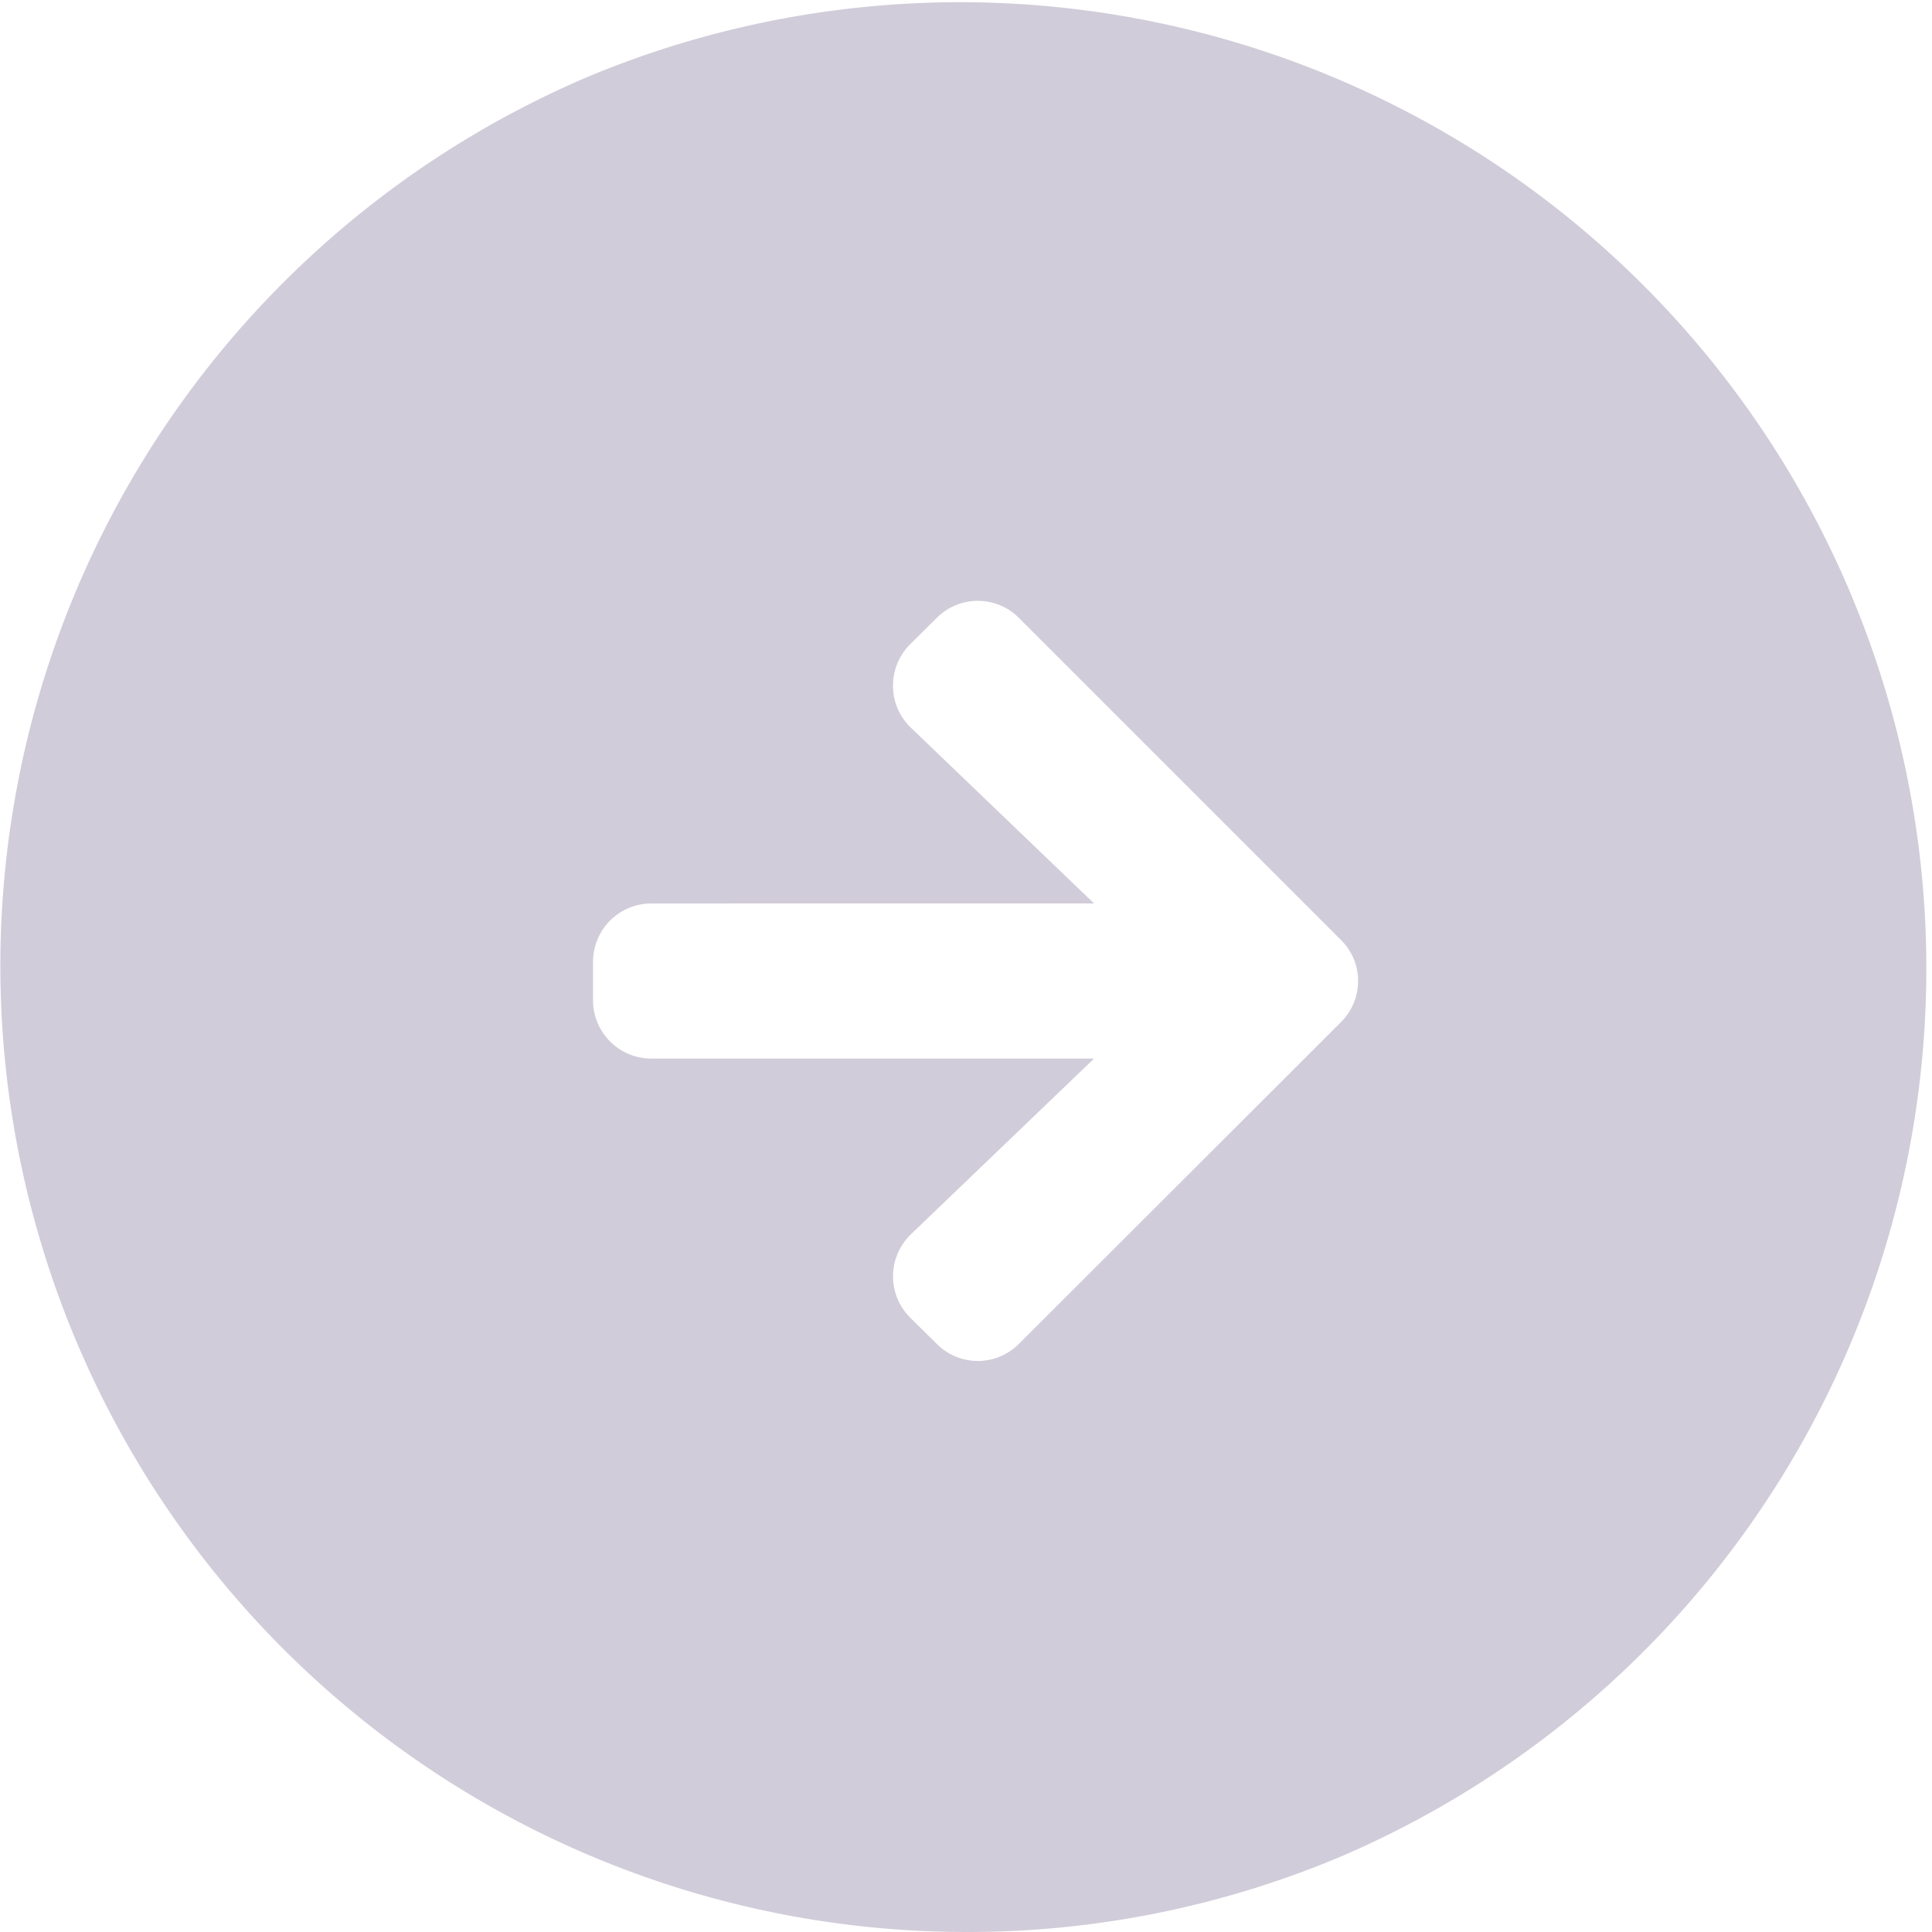<svg xmlns="http://www.w3.org/2000/svg" width="45" height="45" viewBox="0 0 45 45">
  <path id="Subtraction_5" data-name="Subtraction 5" d="M11801.5,45a22.506,22.506,0,0,1-8.758-43.232,22.506,22.506,0,0,1,17.516,41.463A22.356,22.356,0,0,1,11801.5,45Zm-7.332-23.956a1.357,1.357,0,0,0-1.355,1.356v.9a1.357,1.357,0,0,0,1.355,1.356h10.315l-4.264,4.091a1.358,1.358,0,0,0-.024,1.938l.623.616a1.348,1.348,0,0,0,1.914,0l7.5-7.492a1.349,1.349,0,0,0,.4-.966,1.331,1.331,0,0,0-.4-.951l-7.5-7.5a1.351,1.351,0,0,0-1.914,0l-.623.618a1.361,1.361,0,0,0-.395.98,1.347,1.347,0,0,0,.419.962l4.264,4.091Z" transform="translate(-11779)" fill="#d1ccd9"/>
</svg>
